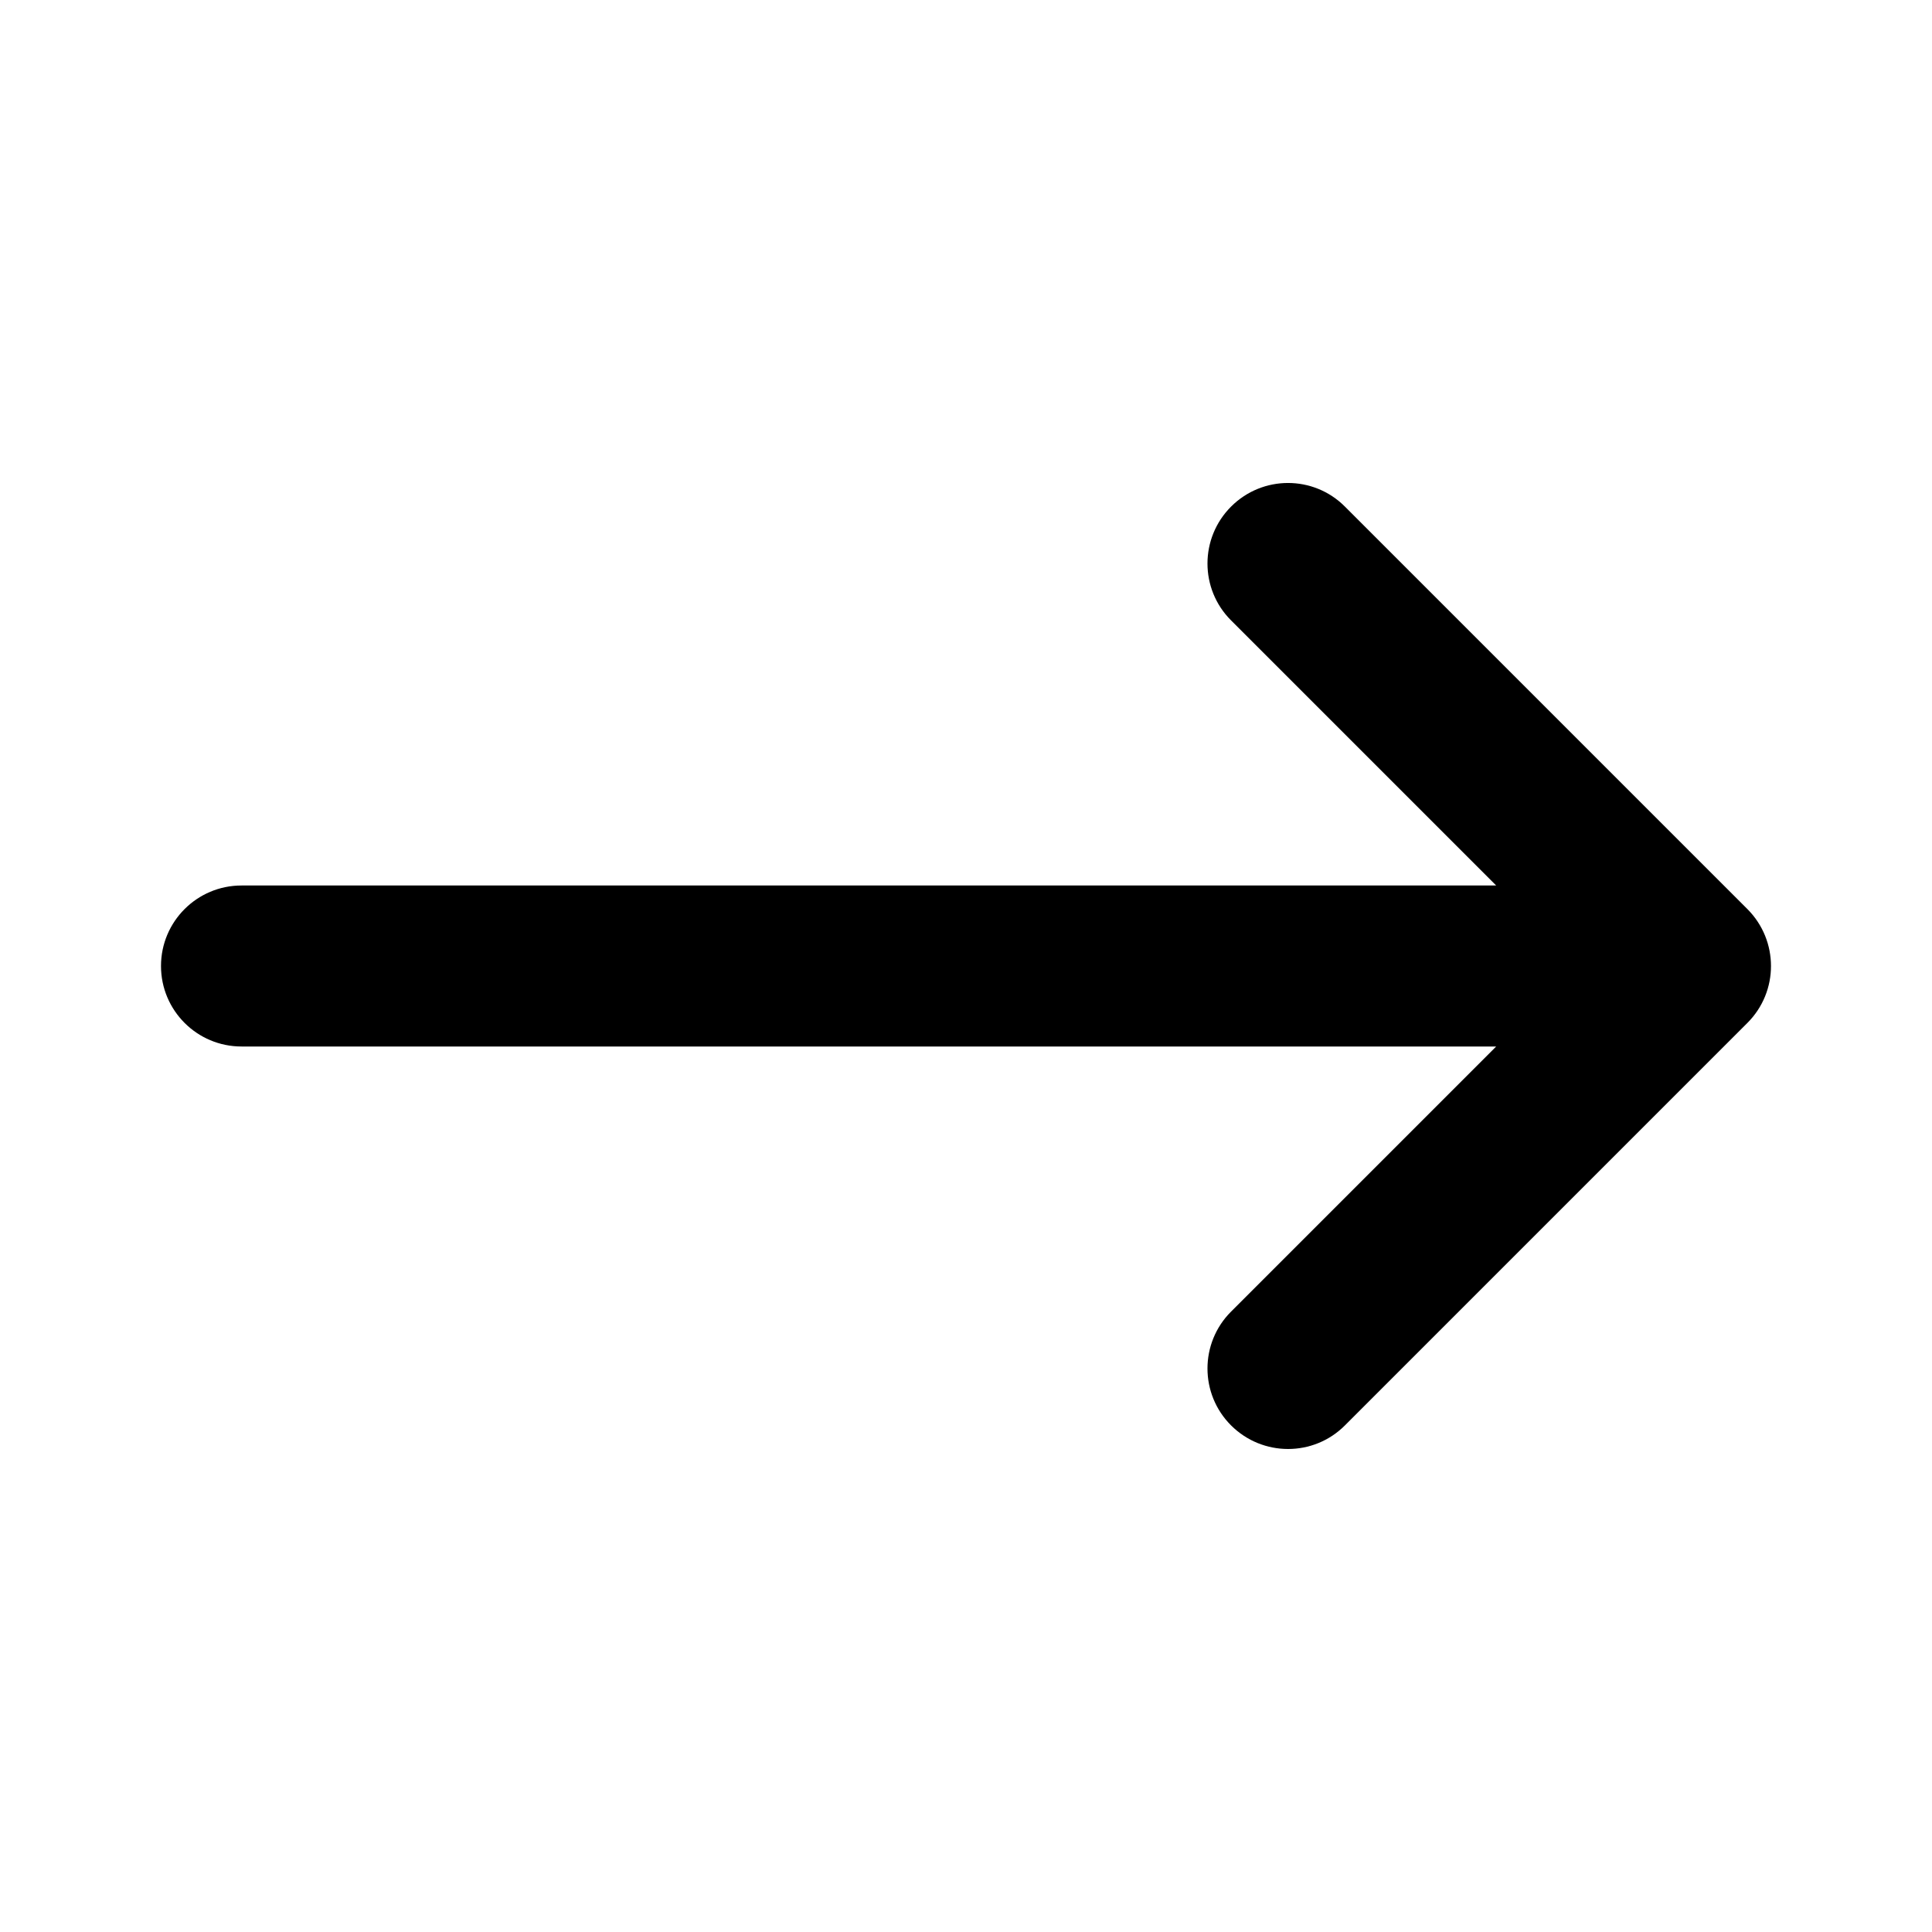 <?xml version="1.0" encoding="UTF-8"?> <svg xmlns="http://www.w3.org/2000/svg" width="24" height="24" viewBox="0 0 24 24" fill="none"><path d="M15.293 6.293C15.684 5.902 16.317 5.902 16.707 6.293L21.707 11.293C22.097 11.684 22.098 12.316 21.707 12.707L16.707 17.707C16.317 18.098 15.684 18.097 15.293 17.707C14.902 17.317 14.902 16.683 15.293 16.293L18.586 13H3C2.448 13 2 12.552 2 12C2 11.448 2.448 11 3 11H18.586L15.293 7.707C14.902 7.317 14.902 6.684 15.293 6.293Z" fill="black"></path></svg> 